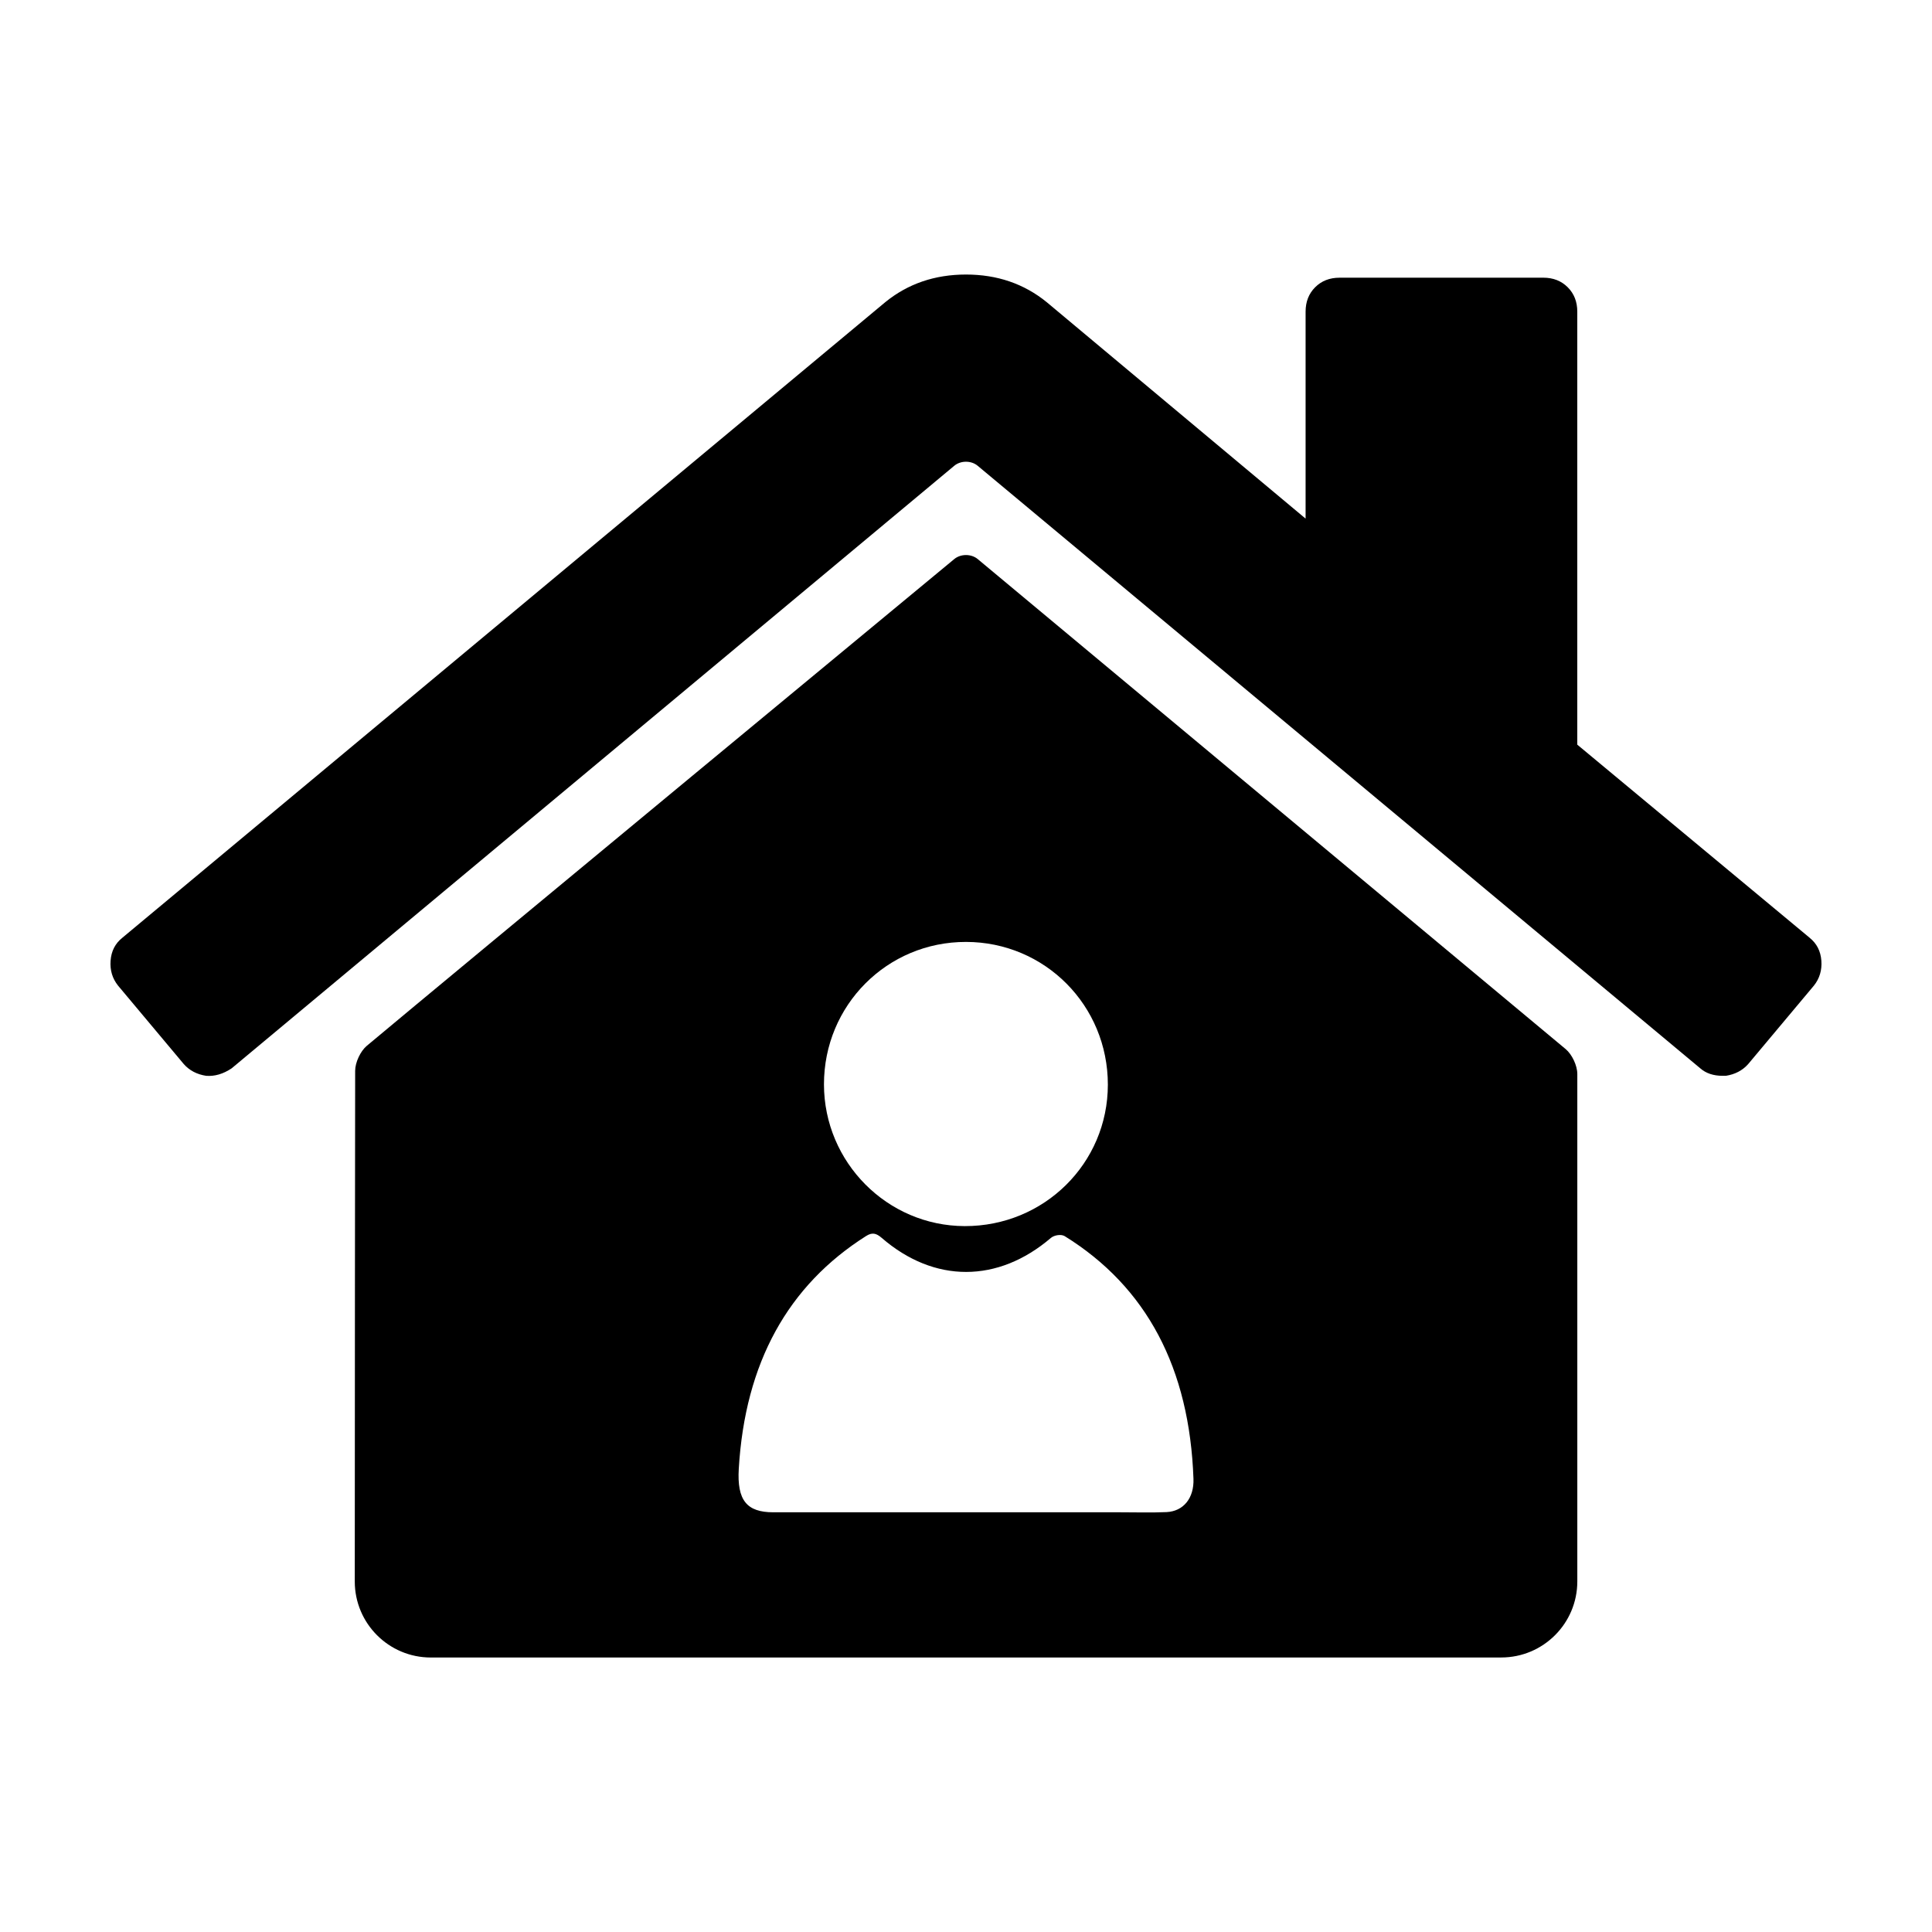 <?xml version="1.0" encoding="UTF-8"?>
<!-- Uploaded to: ICON Repo, www.svgrepo.com, Generator: ICON Repo Mixer Tools -->
<svg fill="#000000" width="800px" height="800px" version="1.1" viewBox="144 144 512 512" xmlns="http://www.w3.org/2000/svg">
 <g>
  <path d="m623.59 392.53-61.594-51.188v-114.75c0-2.625-0.848-4.777-2.535-6.465-1.691-1.691-3.844-2.535-6.469-2.535l-54 0.004c-2.625 0-4.781 0.84-6.469 2.535-1.688 1.688-2.527 3.844-2.527 6.465v54.844l-68.625-57.375c-6-4.875-13.129-7.309-21.375-7.309s-15.375 2.434-21.375 7.309l-202.22 168.47c-1.875 1.5-2.906 3.512-3.094 6.047-0.188 2.535 0.473 4.731 1.969 6.609l17.441 20.816c1.5 1.688 3.465 2.715 5.906 3.094 2.254 0.18 4.5-0.473 6.75-1.969l191.52-159.7c1.719-1.426 4.488-1.426 6.195 0l191.52 159.7c1.5 1.309 3.465 1.969 5.91 1.969h0.848c2.43-0.379 4.398-1.406 5.906-3.094l17.438-20.816c1.496-1.875 2.156-4.074 1.969-6.609-0.191-2.535-1.227-4.551-3.098-6.047z"/>
  <path d="m541.84 583.25c11.133 0 20.164-9.027 20.164-20.156v-134.47c0-2.223-1.387-5.184-3.098-6.613l-155.8-129.85c-1.715-1.422-4.504-1.422-6.219 0 0 0-133.59 110.49-155.67 128.98-1.707 1.43-3.094 4.414-3.098 6.641-0.039 10.02-0.082 95.562-0.102 135.32-0.004 11.129 9.02 20.156 20.152 20.156zm-141.84-189.63c20.902 0.023 37.605 16.832 37.594 37.84-0.016 20.848-16.914 37.527-37.941 37.473-20.516-0.055-37.262-16.898-37.293-37.539-0.02-20.988 16.73-37.797 37.641-37.773zm-60.215 139.6c1.664-28.082 13.059-48.578 33.762-61.676 1.578-0.992 2.656-0.75 4.086 0.484 13.969 12.105 30.852 12.012 44.863 0.035 0.902-0.762 2.731-1.043 3.672-0.465 21.715 13.461 33.074 34.973 34.113 64.312 0.18 5.141-2.676 8.602-7.141 8.812-4.031 0.176-8.082 0.051-12.117 0.051h-41.211-50.895c-6.992-0.008-9.637-3.137-9.133-11.555z"/>
 </g>
</svg>